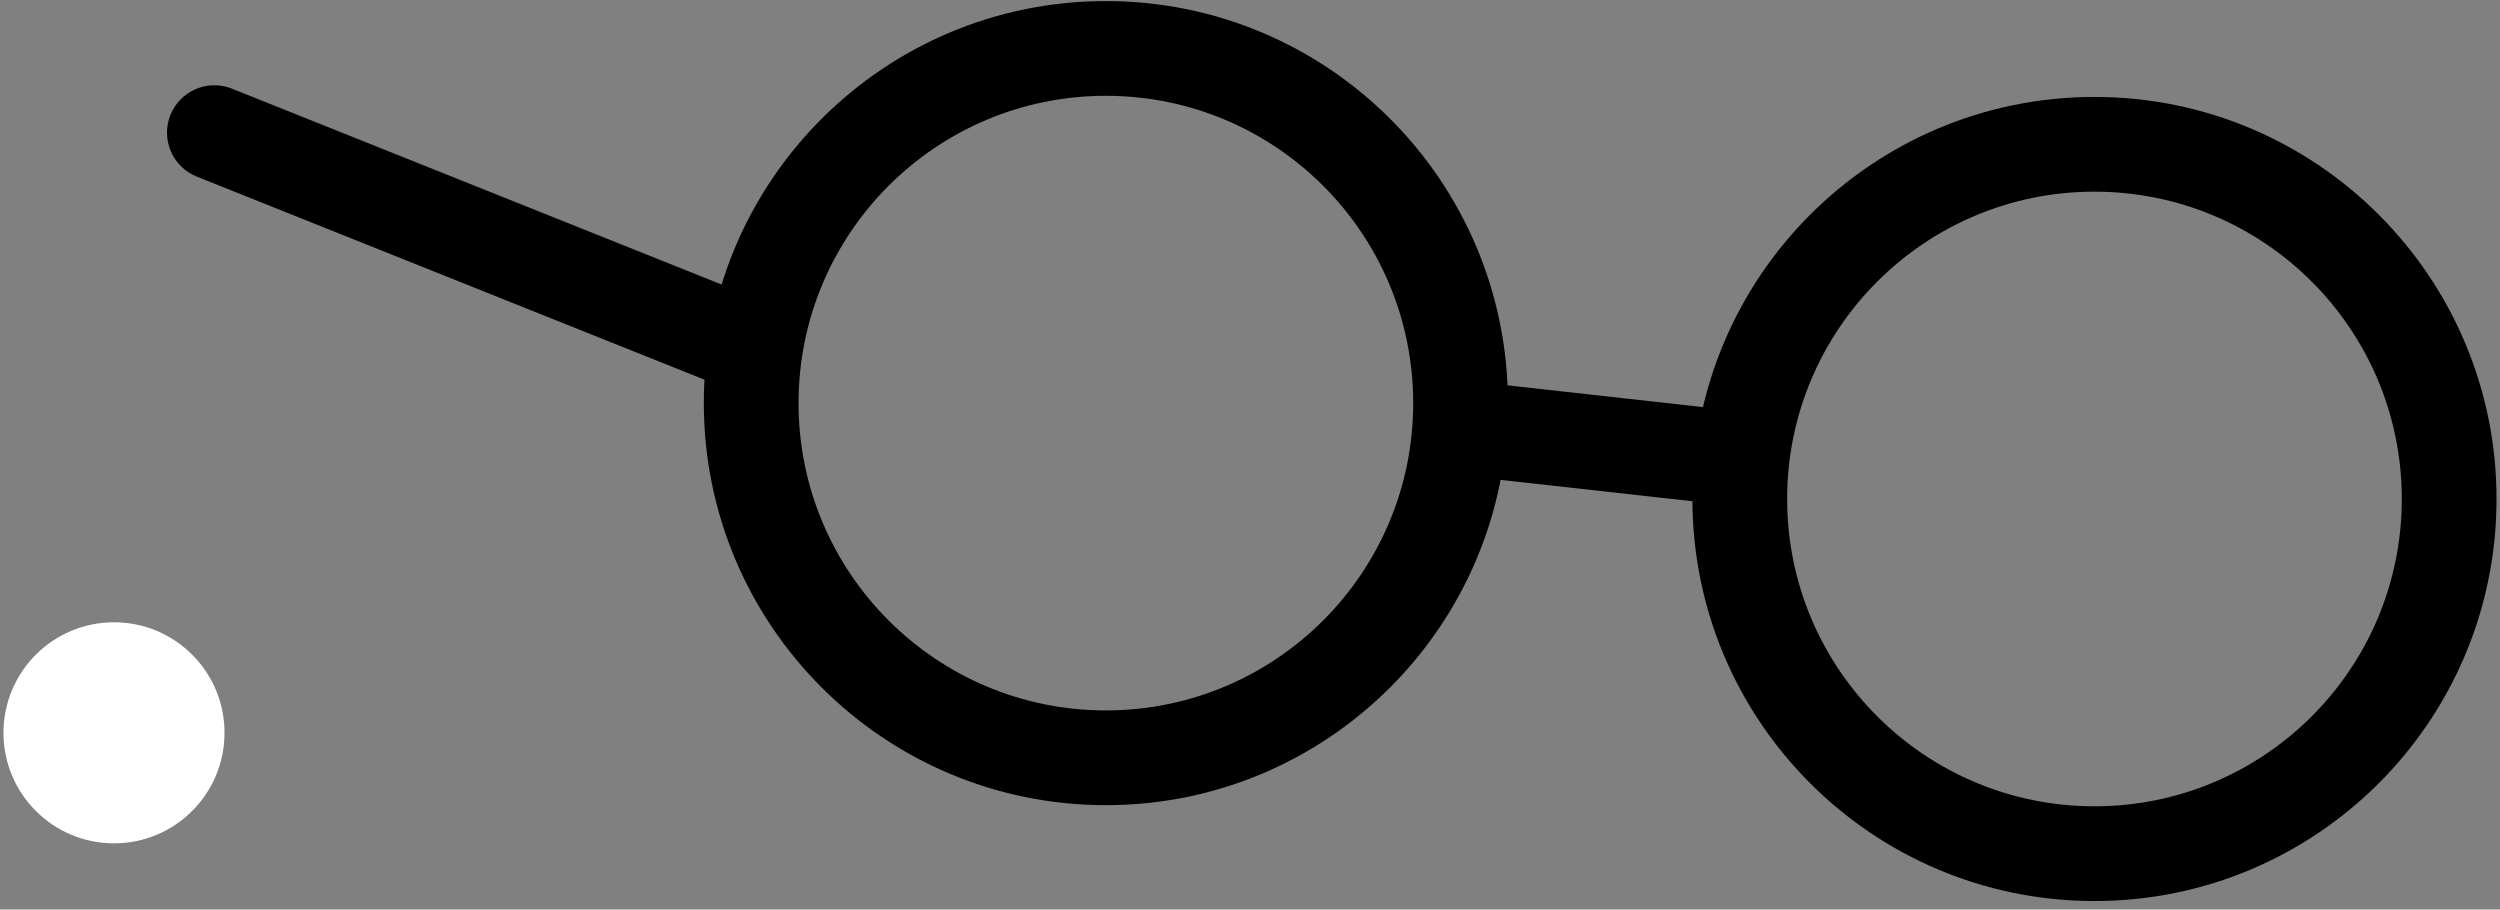 <svg width="237.51px" height="86.407px" viewBox="1.17 -3.62 237.51 86.407" fill="none" xmlns="http://www.w3.org/2000/svg"><rect x="1.17" y="-3.62" width="237.51" height="86.407" fill="#808080" stroke="none"/><g id="Accessories/Glasses and Earring"><g id="Group 136"><path id="Stroke 128" fill-rule="evenodd" clip-rule="evenodd" d="M68.036 34.678C68.036 13.583 85.138 -3.518 106.233 -3.518C127.328 -3.518 144.429 13.583 144.429 34.678C144.429 55.773 127.328 72.874 106.233 72.874C85.138 72.874 68.036 55.773 68.036 34.678ZM135.429 34.678C135.429 18.553 122.357 5.482 106.233 5.482C90.109 5.482 77.036 18.554 77.036 34.678C77.036 50.802 90.108 63.873 106.233 63.873C122.358 63.873 135.429 50.802 135.429 34.678Z" fill="black"/><path id="Stroke 130" fill-rule="evenodd" clip-rule="evenodd" d="M161.957 43.785C161.957 22.69 179.058 5.589 200.154 5.589C221.249 5.589 238.35 22.69 238.35 43.785C238.35 64.88 221.249 81.981 200.154 81.981C179.058 81.981 161.957 64.88 161.957 43.785ZM229.35 43.785C229.35 27.66 216.278 14.589 200.154 14.589C184.029 14.589 170.957 27.66 170.957 43.785C170.957 59.909 184.029 72.981 200.154 72.981C216.278 72.981 229.35 59.91 229.35 43.785Z" fill="black"/><path id="Stroke 132" d="M17.358 7.31C18.254 5.07 20.747 3.947 23.003 4.727L23.208 4.803L73.208 24.803C75.515 25.726 76.638 28.345 75.715 30.652C74.819 32.892 72.325 34.015 70.07 33.236L69.865 33.159L19.865 13.159C17.558 12.236 16.435 9.617 17.358 7.31Z" fill="black"/><path id="Stroke 134" d="M135.843 36.566C136.11 34.166 138.218 32.418 140.602 32.572L140.814 32.591L167.034 35.509C169.504 35.784 171.283 38.009 171.008 40.479C170.741 42.878 168.634 44.626 166.249 44.472L166.038 44.454L139.818 41.536C137.348 41.261 135.569 39.035 135.843 36.566Z" fill="black"/></g><g id="Group 5"><path id="Fill 1" fill-rule="evenodd" clip-rule="evenodd" d="M22.5 66C22.5 71.799 17.8 76.5 12 76.5C6.201 76.5 1.5 71.799 1.5 66C1.5 60.2 6.201 55.5 12 55.5C17.8 55.5 22.5 60.2 22.5 66" fill="white"/></g></g></svg>